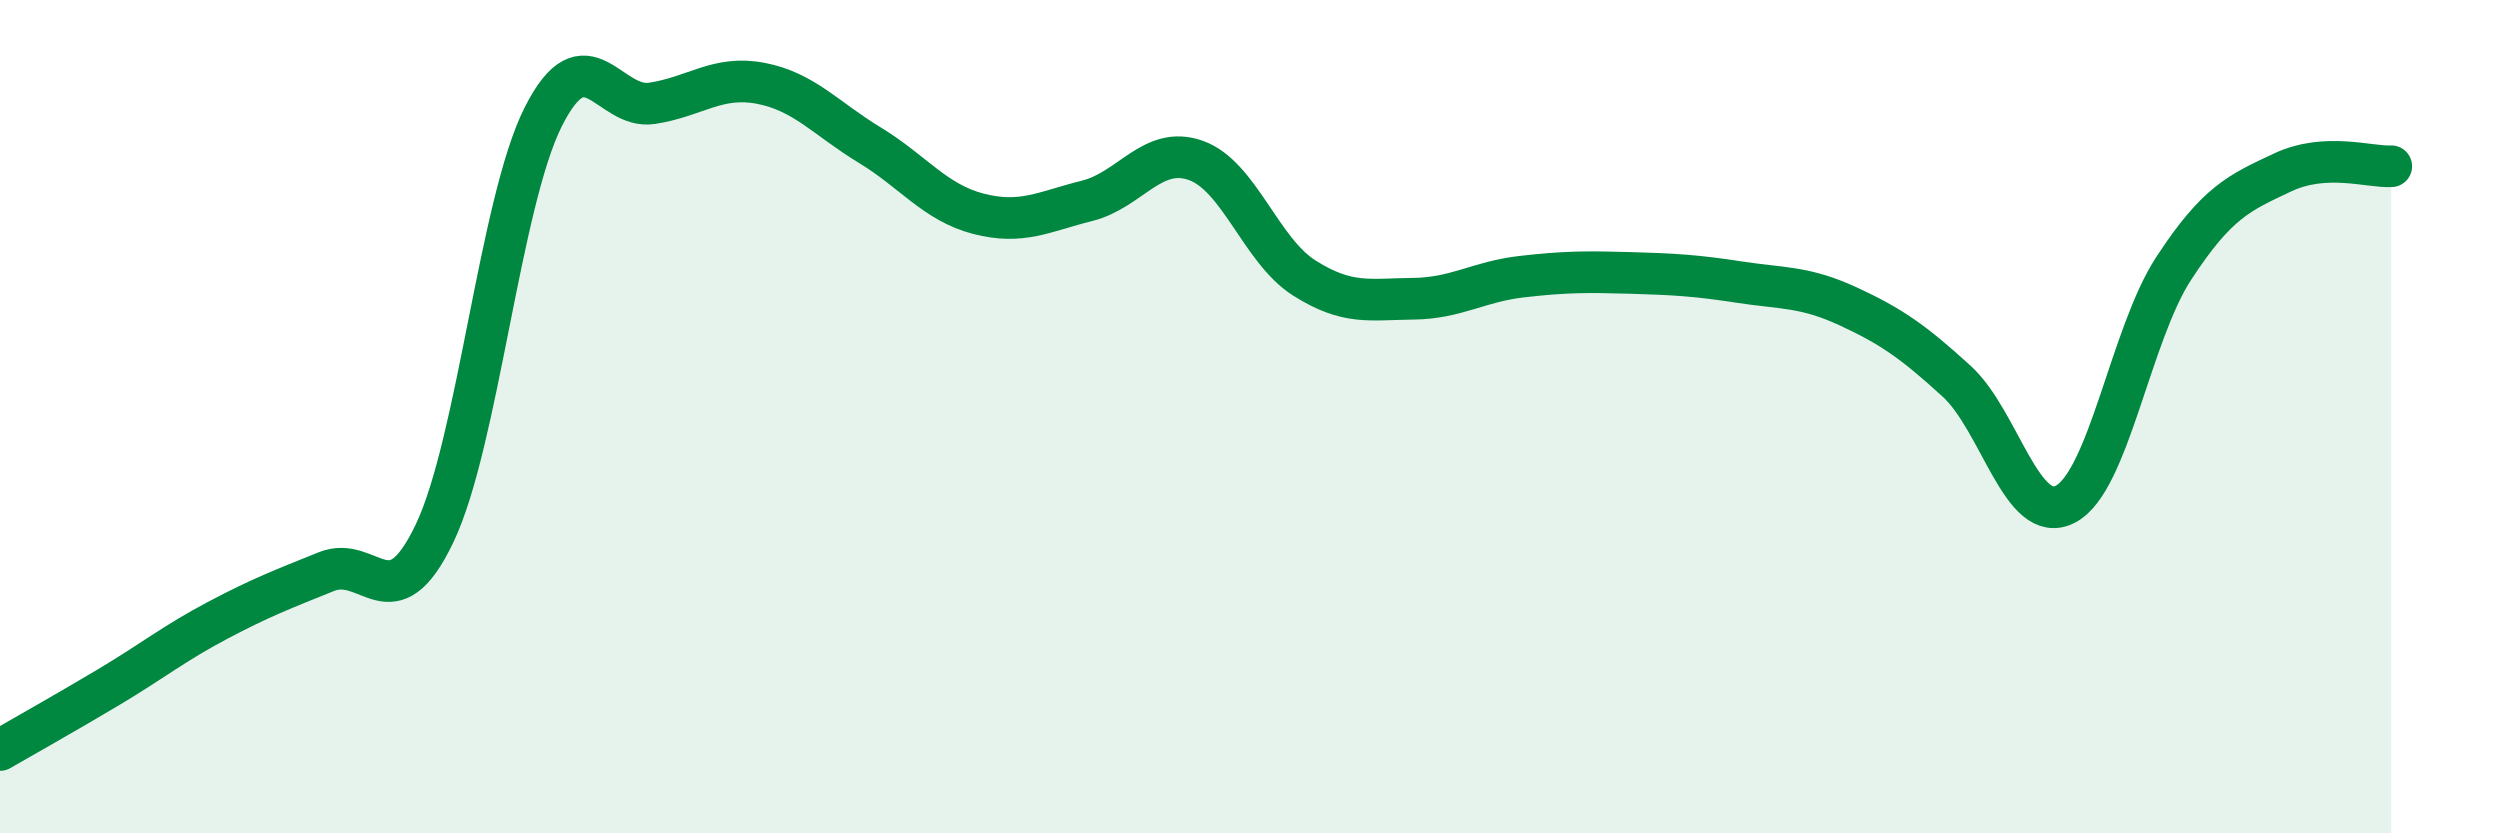 
    <svg width="60" height="20" viewBox="0 0 60 20" xmlns="http://www.w3.org/2000/svg">
      <path
        d="M 0,18 C 0.52,17.7 1.57,17.11 2.61,16.49 C 3.65,15.87 4.18,15.44 5.22,14.89 C 6.26,14.34 6.79,14.14 7.83,13.72 C 8.87,13.3 9.39,14.98 10.43,12.8 C 11.47,10.62 12,4.86 13.04,2.8 C 14.08,0.74 14.61,2.64 15.65,2.48 C 16.69,2.32 17.22,1.8 18.26,2 C 19.3,2.2 19.83,2.85 20.87,3.48 C 21.91,4.11 22.44,4.86 23.48,5.13 C 24.52,5.4 25.05,5.08 26.09,4.82 C 27.13,4.56 27.66,3.48 28.7,3.85 C 29.74,4.22 30.26,6.01 31.3,6.67 C 32.34,7.33 32.87,7.18 33.91,7.17 C 34.95,7.16 35.48,6.76 36.52,6.64 C 37.56,6.52 38.09,6.52 39.13,6.55 C 40.17,6.58 40.7,6.61 41.74,6.77 C 42.78,6.93 43.31,6.87 44.35,7.35 C 45.39,7.83 45.92,8.2 46.96,9.15 C 48,10.1 48.53,12.64 49.57,12.1 C 50.61,11.56 51.13,8.03 52.17,6.44 C 53.21,4.85 53.74,4.63 54.78,4.14 C 55.82,3.65 56.87,4.02 57.39,3.99L57.39 20L0 20Z"
        fill="#008740"
        opacity="0.1"
        stroke-linecap="round"
        stroke-linejoin="round"
      />
      <path
        d="M 0,18 C 0.52,17.7 1.57,17.11 2.61,16.49 C 3.65,15.87 4.18,15.44 5.22,14.89 C 6.26,14.34 6.79,14.14 7.83,13.72 C 8.87,13.3 9.39,14.98 10.43,12.8 C 11.47,10.62 12,4.86 13.04,2.8 C 14.08,0.74 14.61,2.64 15.65,2.48 C 16.69,2.32 17.22,1.8 18.26,2 C 19.3,2.2 19.83,2.85 20.87,3.48 C 21.91,4.11 22.44,4.86 23.48,5.13 C 24.52,5.4 25.05,5.08 26.09,4.82 C 27.13,4.56 27.66,3.48 28.7,3.85 C 29.74,4.22 30.26,6.01 31.3,6.67 C 32.34,7.33 32.87,7.18 33.91,7.17 C 34.95,7.16 35.48,6.76 36.52,6.64 C 37.56,6.52 38.09,6.52 39.13,6.55 C 40.17,6.58 40.7,6.61 41.74,6.77 C 42.78,6.93 43.31,6.87 44.35,7.35 C 45.39,7.83 45.92,8.2 46.96,9.15 C 48,10.1 48.53,12.64 49.57,12.1 C 50.61,11.56 51.13,8.03 52.17,6.44 C 53.21,4.85 53.74,4.63 54.78,4.14 C 55.82,3.65 56.87,4.02 57.39,3.99"
        stroke="#008740"
        stroke-width="1"
        fill="none"
        stroke-linecap="round"
        stroke-linejoin="round"
      />
    </svg>
  